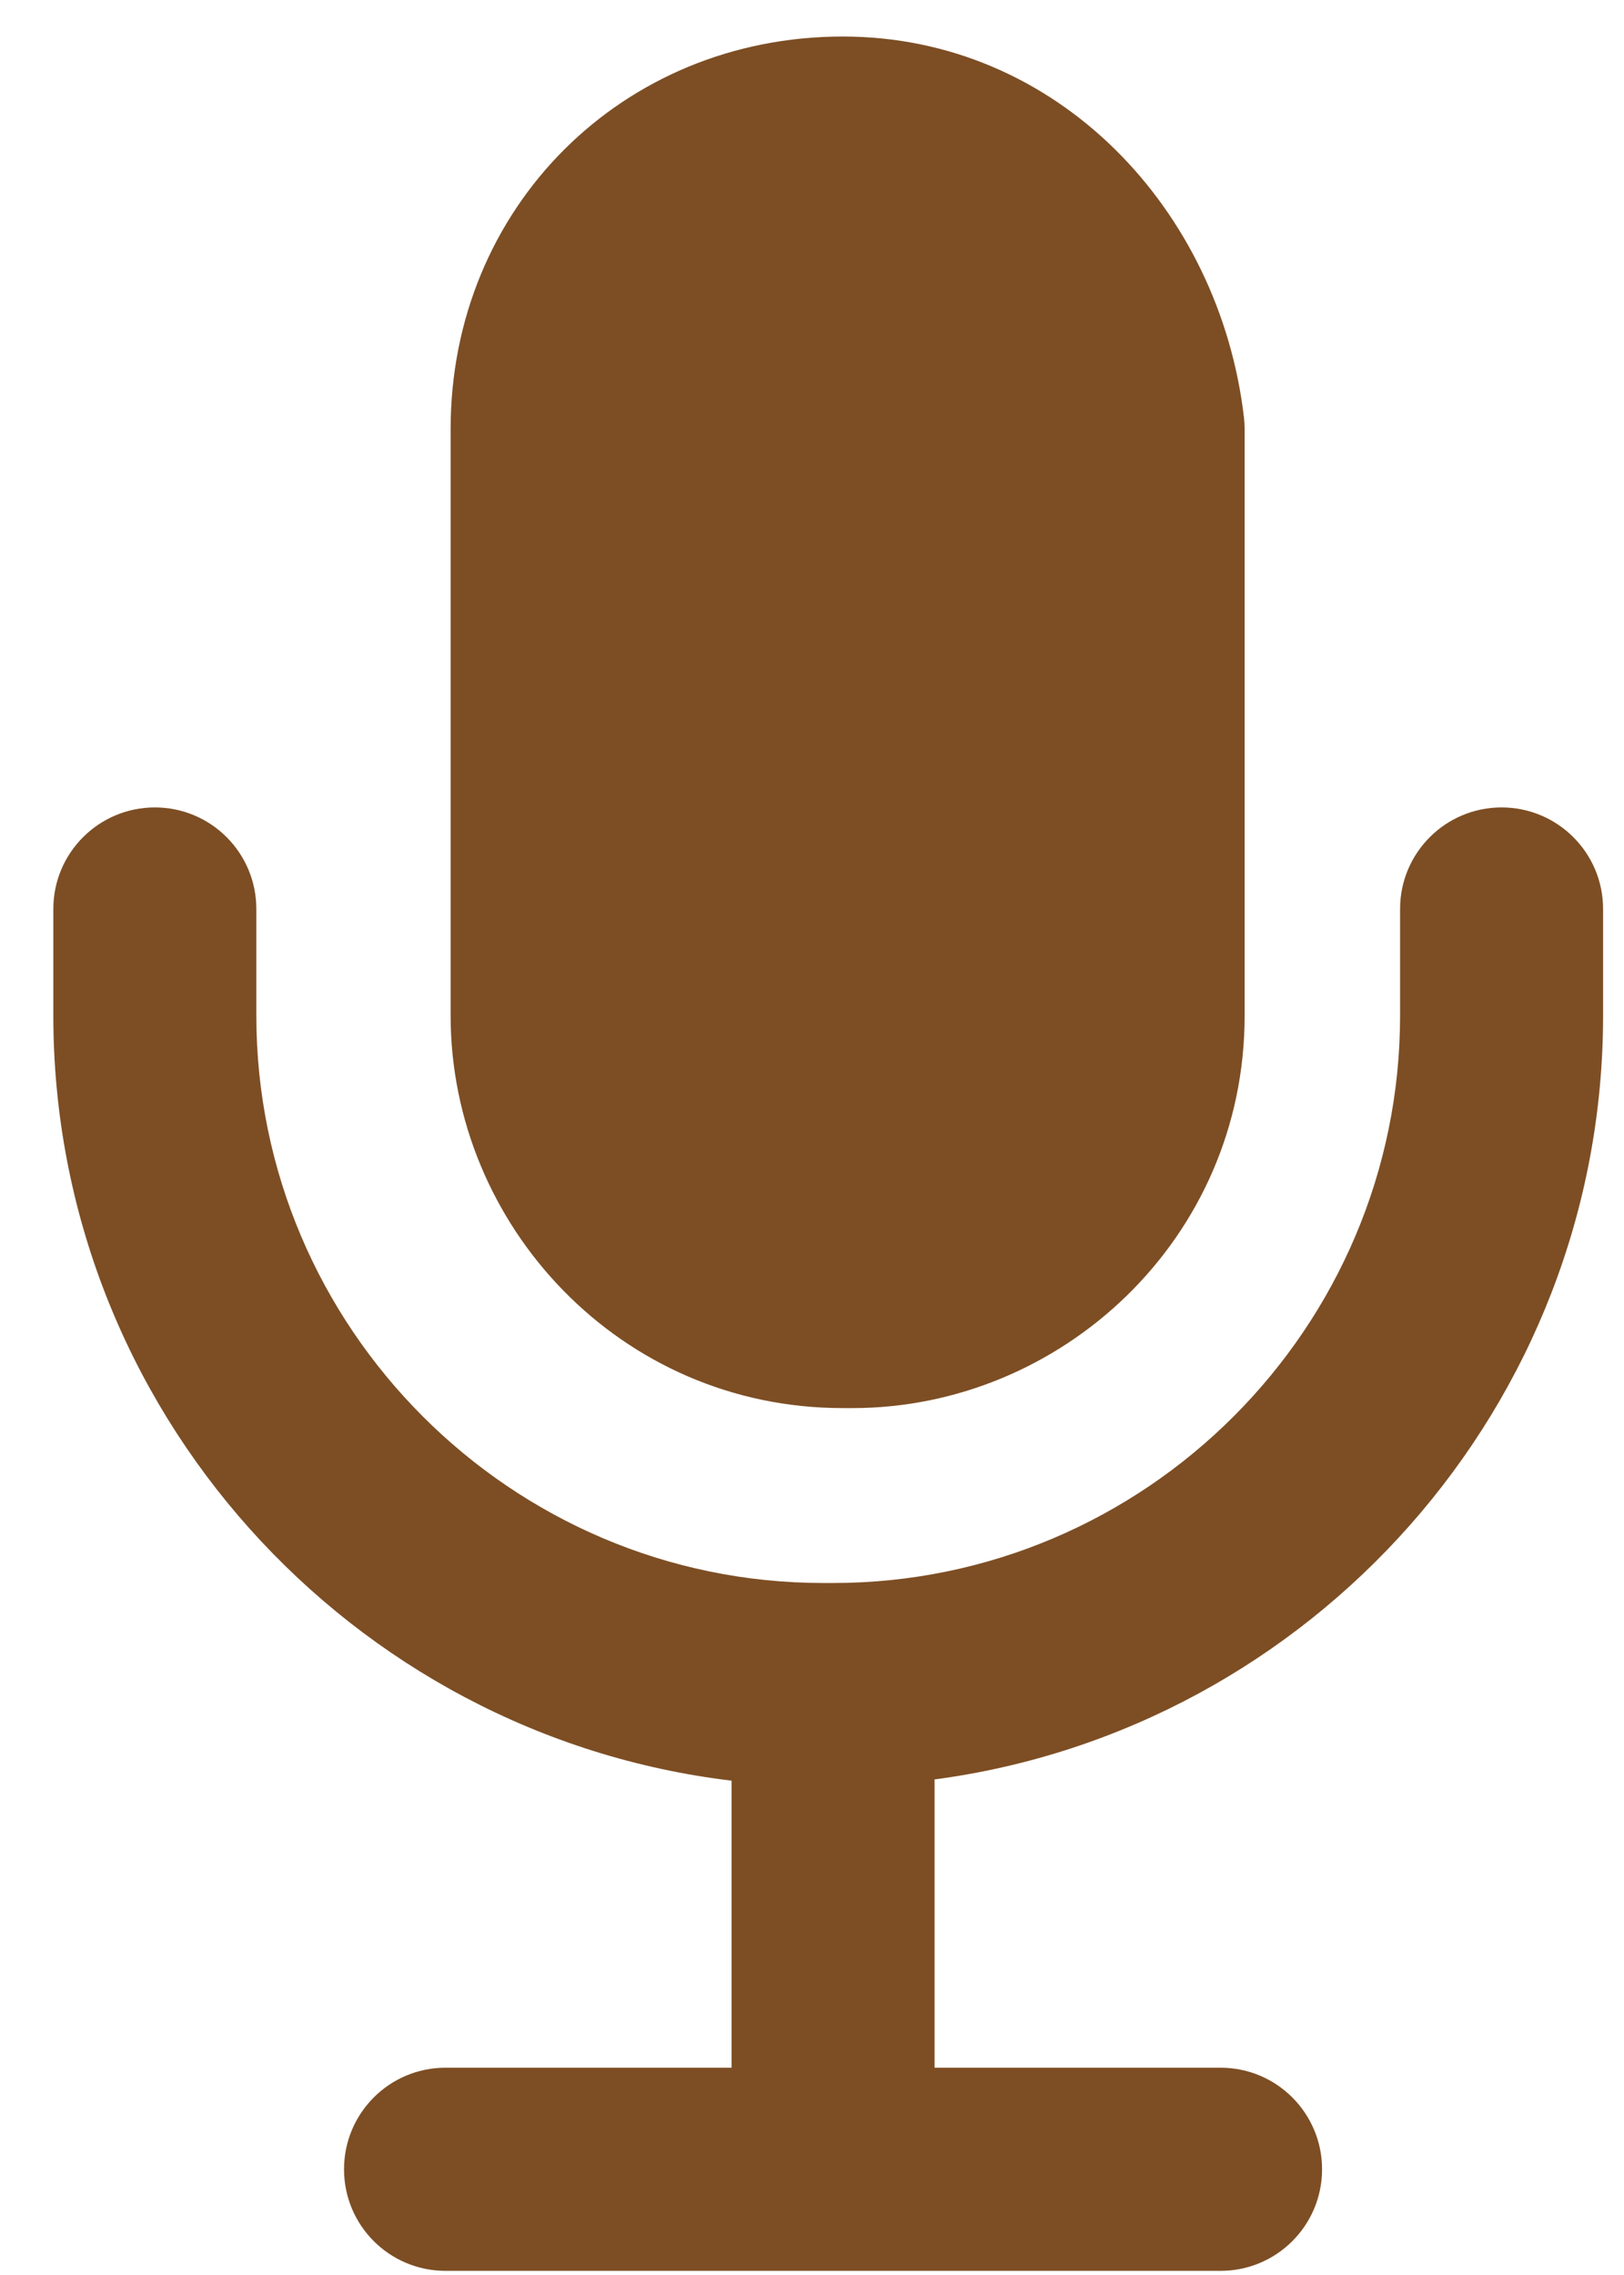 <?xml version="1.0" encoding="UTF-8"?>
<svg xmlns="http://www.w3.org/2000/svg" width="25" height="35" viewBox="0 0 25 35" fill="none">
  <path d="M6.937 6.599C6.937 3.201 9.575 0.562 12.973 0.562C16.28 0.562 18.774 3.228 19.149 6.417C19.156 6.477 19.16 6.538 19.16 6.599V15.626C19.16 19.059 16.338 21.663 13.123 21.663H12.973C9.541 21.663 6.937 18.842 6.937 15.626V6.599Z" fill="#7D4E24"></path>
  <path d="M3.946 13.984C3.946 13.121 3.247 12.422 2.384 12.422C1.521 12.422 0.821 13.121 0.821 13.984V15.625C0.821 21.677 5.394 26.693 11.262 27.395L11.262 27.407V31.811H6.858C5.995 31.811 5.296 32.511 5.296 33.374C5.296 34.237 5.995 34.936 6.858 34.936H18.79C19.653 34.936 20.352 34.237 20.352 33.374C20.352 32.511 19.653 31.811 18.79 31.811H14.387V27.407L14.386 27.376C20.183 26.608 24.678 21.626 24.678 15.625V13.984C24.678 13.121 23.978 12.422 23.115 12.422C22.252 12.422 21.553 13.121 21.553 13.984V15.625C21.553 20.43 17.629 24.354 12.824 24.354H12.675C7.87 24.354 3.946 20.43 3.946 15.625V13.984Z" fill="#7D4E24"></path>
</svg>

